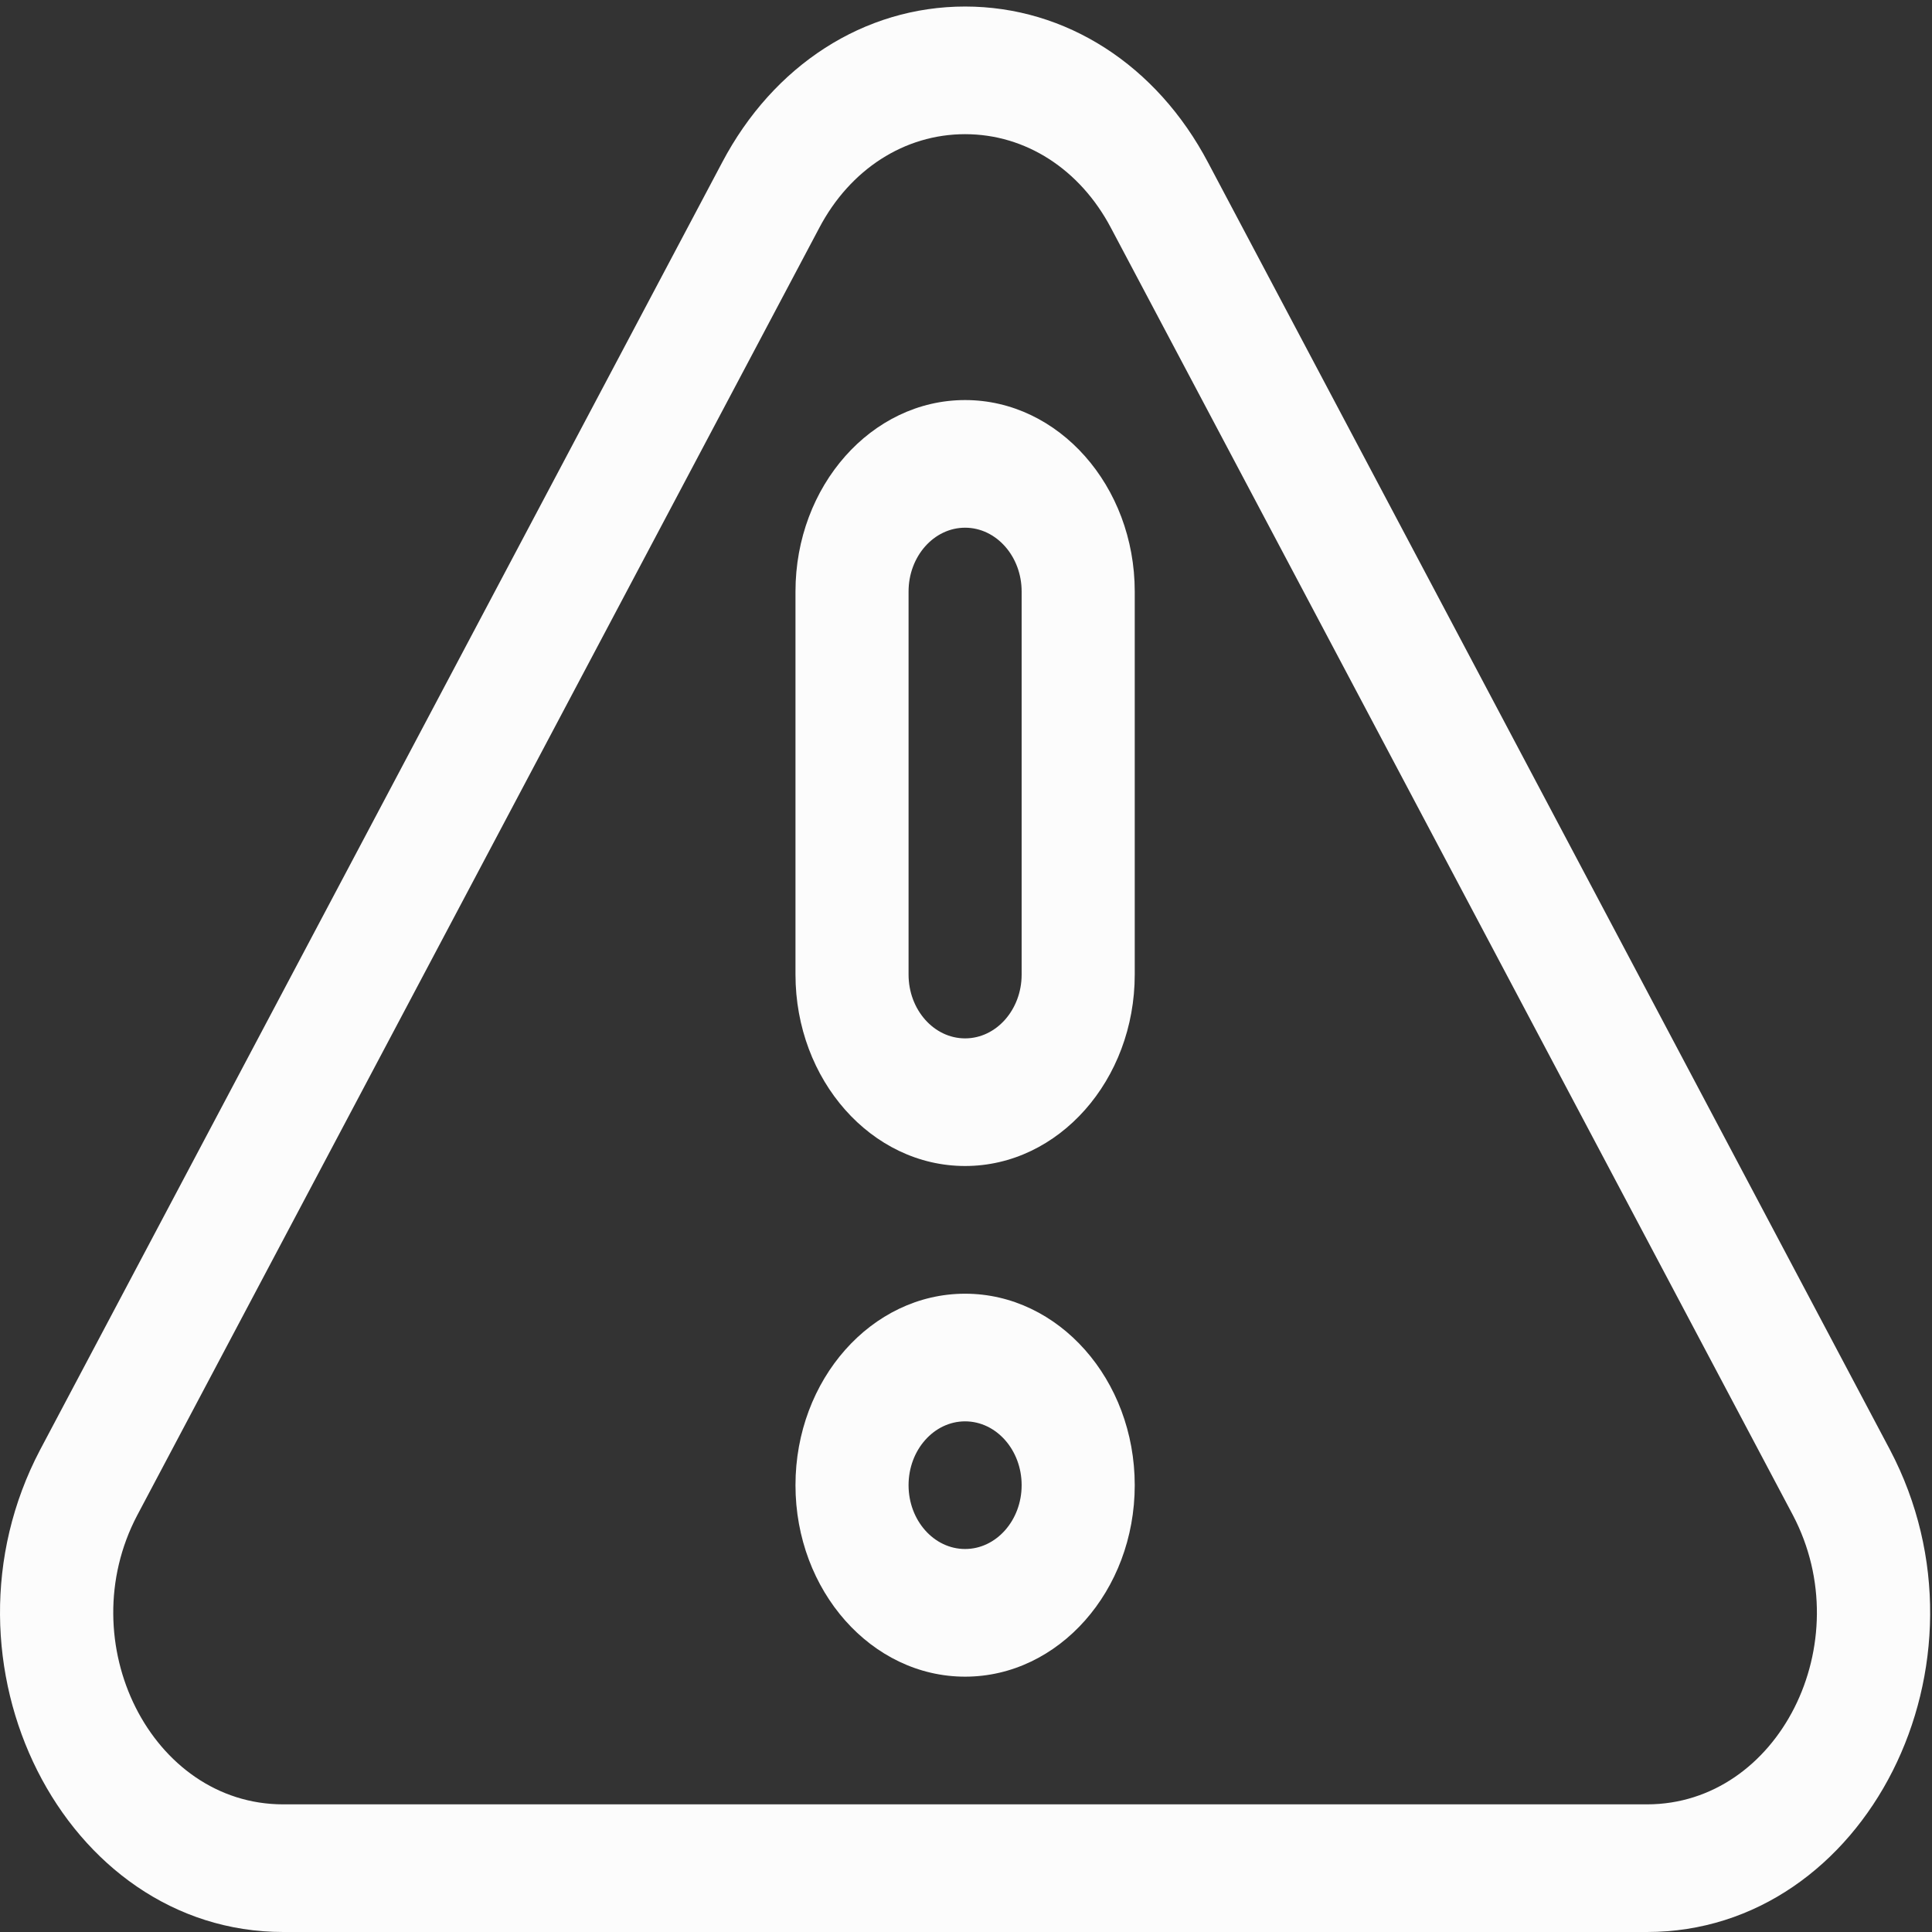 <?xml version="1.0" encoding="utf-8"?>
<!-- Generator: Adobe Illustrator 16.0.0, SVG Export Plug-In . SVG Version: 6.00 Build 0)  -->
<!DOCTYPE svg PUBLIC "-//W3C//DTD SVG 1.1//EN" "http://www.w3.org/Graphics/SVG/1.1/DTD/svg11.dtd">
<svg version="1.1" id="Layer_1" xmlns="http://www.w3.org/2000/svg" xmlns:xlink="http://www.w3.org/1999/xlink" x="0px" y="0px"
	 width="100px" height="100px" viewBox="0 0 100 100" enable-background="new 0 0 100 100" xml:space="preserve">
<rect x="0" y="0" width="100" height="100" fill="#333333" stroke="none"/>
<g>
	<g>
		<g>
			<path fill="#FCFCFC" d="M97.824,75.039L62.534,8.423c-2.663-5.061-7.365-8.085-12.582-8.085c-5.215,0-9.918,3.024-12.577,8.076
				l-35.3,66.631C-3.717,86.061,3.302,100,14.657,100h70.592C96.587,100,103.633,86.078,97.824,75.039z M85.248,93.393H14.657
				c-6.821,0-11.019-8.376-7.554-14.963l35.301-66.633c1.598-3.038,4.42-4.852,7.549-4.852c3.13,0,5.951,1.814,7.554,4.86
				l35.291,66.614C96.273,85.028,92.061,93.393,85.248,93.393z"/>
		</g>
	</g>
	<g>
		<g>
			<path fill="#FCFCFC" d="M49.953,66.962c-4.841,0-8.779,4.444-8.779,9.911c0,5.466,3.938,9.911,8.779,9.911
				c4.84,0,8.781-4.445,8.781-9.911C58.733,71.406,54.793,66.962,49.953,66.962z M49.953,80.176c-1.613,0-2.926-1.481-2.926-3.303
				c0-1.822,1.313-3.304,2.926-3.304c1.613,0,2.927,1.481,2.927,3.304C52.88,78.694,51.565,80.176,49.953,80.176z"/>
		</g>
	</g>
	<g>
		<g>
			<path fill="#FCFCFC" d="M49.953,20.707c-4.841,0-8.779,4.446-8.779,9.911V50.44c0,5.468,3.938,9.912,8.779,9.912
				c4.84,0,8.781-4.444,8.781-9.912V30.618C58.733,25.153,54.793,20.707,49.953,20.707z M52.88,50.442
				c0,1.821-1.313,3.304-2.927,3.304c-1.614,0-2.926-1.482-2.926-3.304V30.618c0-1.822,1.313-3.304,2.926-3.304
				c1.613,0,2.927,1.482,2.927,3.304V50.442z"/>
		</g>
	</g>
</g>
</svg>

